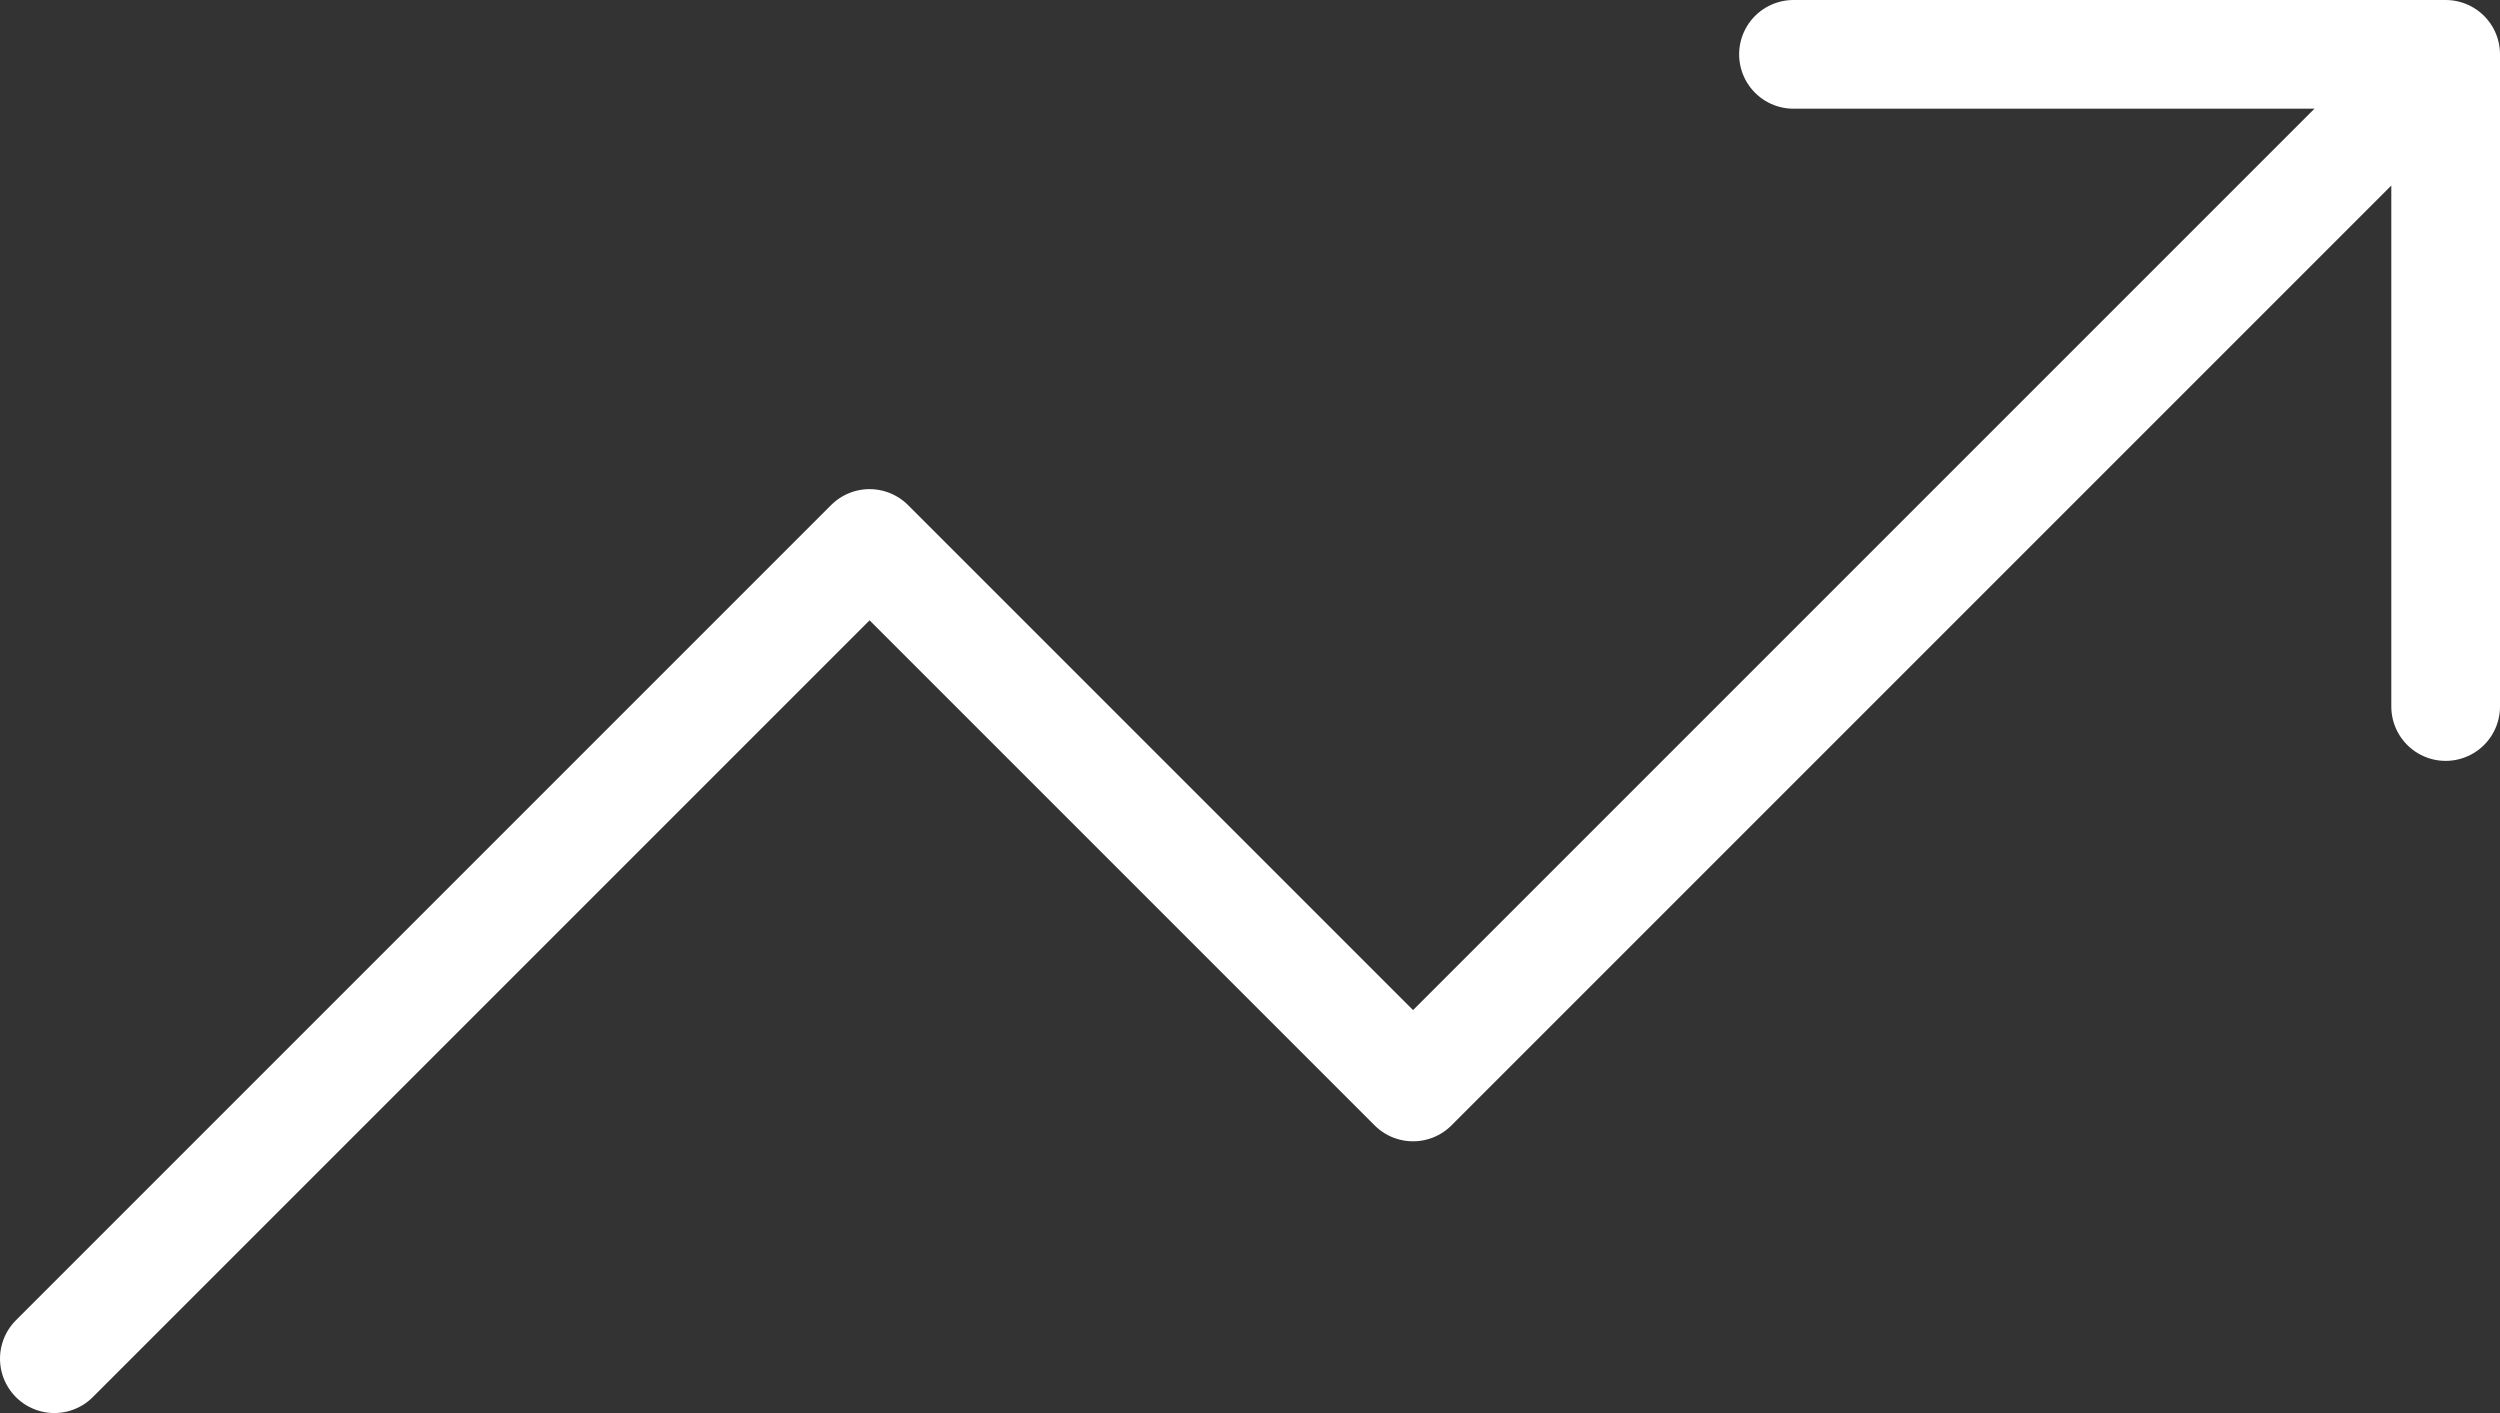 <?xml version="1.0" encoding="UTF-8"?>
<svg xmlns="http://www.w3.org/2000/svg" width="23" height="13" viewBox="0 0 23 13" fill="none">
  <rect x="0" y="0" width="23" height="13" fill="#333333" stroke="none"/>
  <path d="M22.5 0.5L13 10L8 5L0.5 12.5M22.5 0.5H16.5M22.5 0.5V6.5" stroke="white" stroke-linecap="round" stroke-linejoin="round"></path>
</svg>
